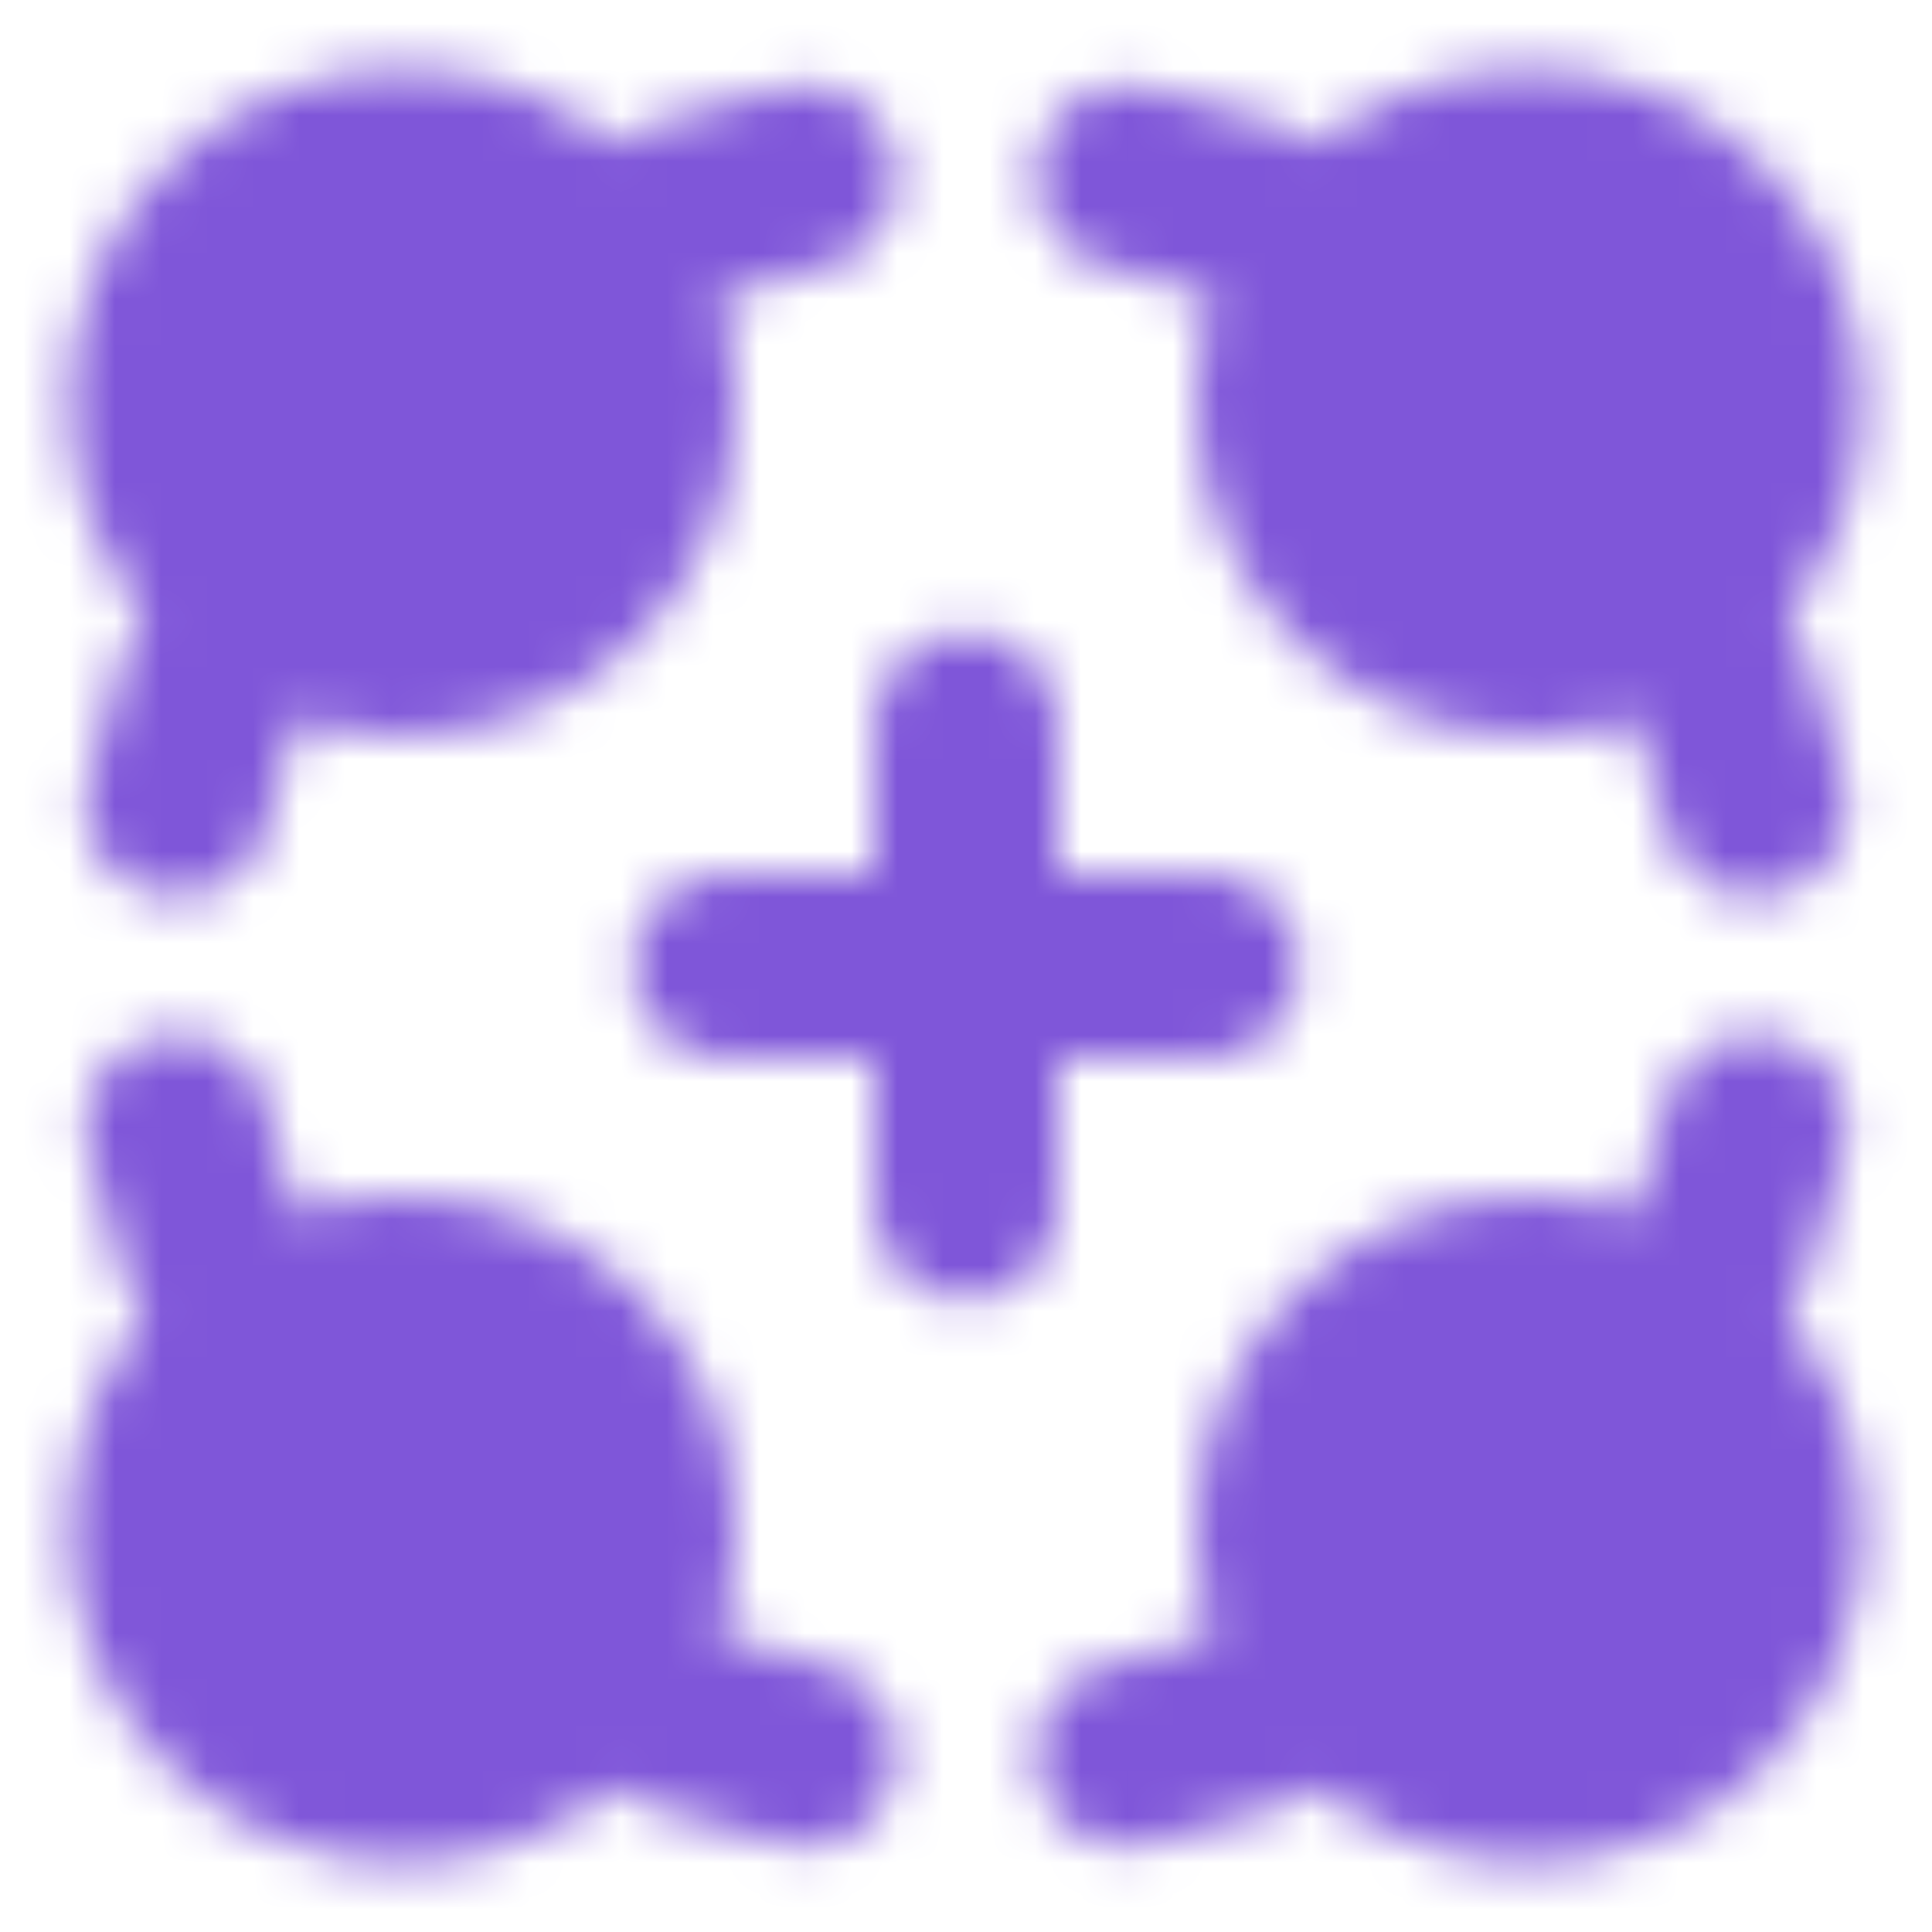 <svg width="42" height="42" viewBox="0 0 42 42" fill="none" xmlns="http://www.w3.org/2000/svg">
<mask id="mask0_289_15887" style="mask-type:luminance" maskUnits="userSpaceOnUse" x="1" y="1" width="40" height="40">
<path d="M8.75 14C10.142 14 11.478 13.447 12.462 12.462C13.447 11.478 14 10.142 14 8.75C14 7.358 13.447 6.022 12.462 5.038C11.478 4.053 10.142 3.5 8.75 3.5C7.358 3.5 6.022 4.053 5.038 5.038C4.053 6.022 3.5 7.358 3.5 8.75C3.5 10.142 4.053 11.478 5.038 12.462C6.022 13.447 7.358 14 8.75 14Z" fill="#555555" stroke="white" stroke-width="4" stroke-linecap="round" stroke-linejoin="round"/>
<path d="M5.497 12.871C4.732 14.328 4.177 15.887 3.85 17.5M12.871 5.498C14.328 4.732 15.886 4.177 17.5 3.85" stroke="white" stroke-width="4" stroke-linecap="round" stroke-linejoin="round"/>
<path d="M33.25 14C34.642 14 35.978 13.447 36.962 12.462C37.947 11.478 38.5 10.142 38.5 8.75C38.5 7.358 37.947 6.022 36.962 5.038C35.978 4.053 34.642 3.5 33.25 3.5C31.858 3.5 30.522 4.053 29.538 5.038C28.553 6.022 28 7.358 28 8.75C28 10.142 28.553 11.478 29.538 12.462C30.522 13.447 31.858 14 33.25 14Z" fill="#555555" stroke="white" stroke-width="4" stroke-linecap="round" stroke-linejoin="round"/>
<path d="M29.129 5.498C27.672 4.732 26.113 4.177 24.5 3.85M36.502 12.871C37.267 14.328 37.822 15.887 38.15 17.5" stroke="white" stroke-width="4" stroke-linecap="round" stroke-linejoin="round"/>
<path d="M33.25 38.5C34.642 38.5 35.978 37.947 36.962 36.962C37.947 35.978 38.5 34.642 38.5 33.25C38.5 31.858 37.947 30.522 36.962 29.538C35.978 28.553 34.642 28 33.25 28C31.858 28 30.522 28.553 29.538 29.538C28.553 30.522 28 31.858 28 33.25C28 34.642 28.553 35.978 29.538 36.962C30.522 37.947 31.858 38.5 33.25 38.5Z" fill="#555555" stroke="white" stroke-width="4" stroke-linecap="round" stroke-linejoin="round"/>
<path d="M36.502 29.129C37.267 27.672 37.822 26.113 38.15 24.5M29.129 36.502C27.672 37.267 26.113 37.822 24.5 38.15" stroke="white" stroke-width="4" stroke-linecap="round" stroke-linejoin="round"/>
<path d="M8.75 38.5C10.142 38.5 11.478 37.947 12.462 36.962C13.447 35.978 14 34.642 14 33.25C14 31.858 13.447 30.522 12.462 29.538C11.478 28.553 10.142 28 8.75 28C7.358 28 6.022 28.553 5.038 29.538C4.053 30.522 3.5 31.858 3.5 33.25C3.5 34.642 4.053 35.978 5.038 36.962C6.022 37.947 7.358 38.5 8.75 38.5Z" fill="#555555" stroke="white" stroke-width="4" stroke-linecap="round" stroke-linejoin="round"/>
<path d="M12.871 36.502C14.328 37.267 15.886 37.822 17.5 38.15M5.497 29.129C4.732 27.672 4.177 26.113 3.85 24.5M21 26.25V15.75M15.75 21H26.25" stroke="white" stroke-width="4" stroke-linecap="round" stroke-linejoin="round"/>
</mask>
<g mask="url(#mask0_289_15887)">
<path d="M0 0H42V42H0V0Z" fill="#7F56D9"/>
</g>
</svg>
